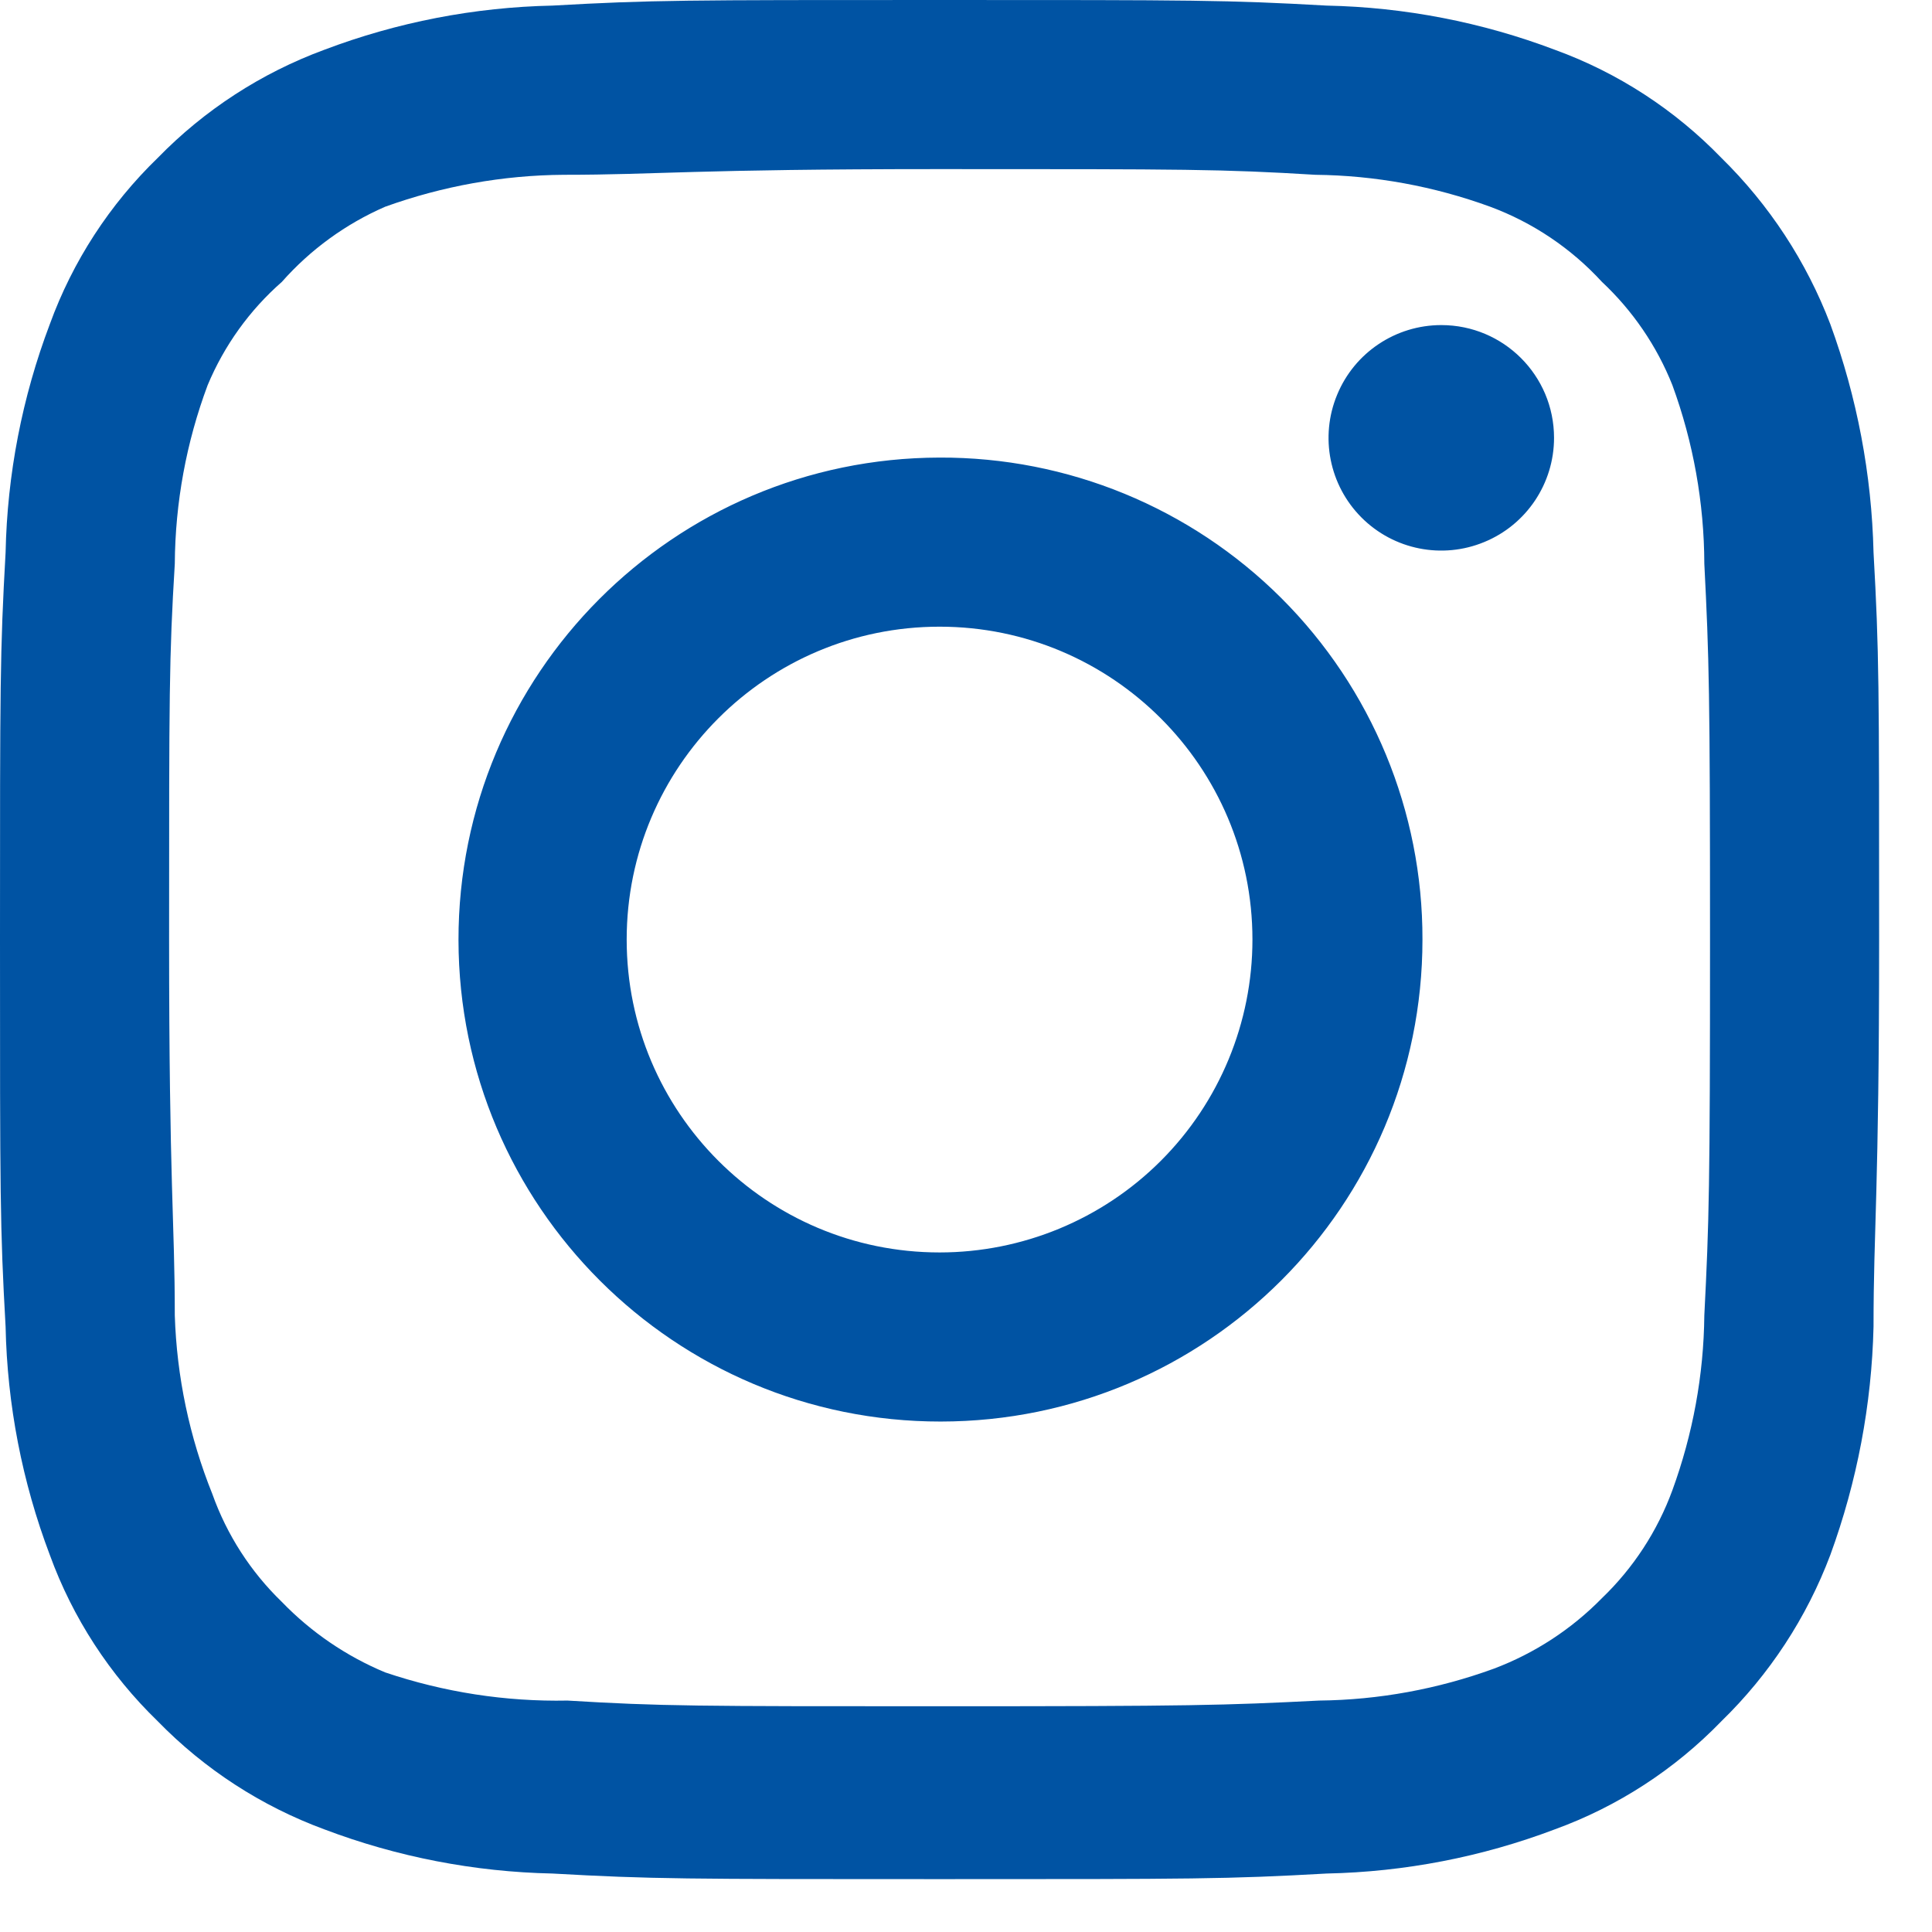 <svg width="19" height="19" viewBox="0 0 19 19" fill="none" xmlns="http://www.w3.org/2000/svg">
<path fill-rule="evenodd" clip-rule="evenodd" d="M14.174 3.197C13.726 3.197 13.321 3.467 13.15 3.882C12.978 4.296 13.073 4.773 13.39 5.09C13.707 5.407 14.184 5.502 14.598 5.33C15.013 5.159 15.283 4.754 15.283 4.306C15.283 3.693 14.787 3.197 14.174 3.197ZM18.425 5.433C18.407 4.666 18.263 3.908 18 3.188C17.765 2.572 17.399 2.014 16.928 1.552C16.47 1.079 15.911 0.715 15.292 0.49C14.574 0.218 13.815 0.071 13.047 0.055C12.067 0 11.753 0 9.24 0C6.727 0 6.413 0 5.433 0.055C4.665 0.071 3.906 0.218 3.188 0.49C2.57 0.718 2.011 1.081 1.552 1.552C1.079 2.01 0.715 2.569 0.49 3.188C0.218 3.906 0.071 4.665 0.055 5.433C0 6.413 0 6.727 0 9.24C0 11.753 0 12.067 0.055 13.047C0.071 13.815 0.218 14.574 0.49 15.292C0.715 15.911 1.079 16.47 1.552 16.928C2.011 17.399 2.57 17.762 3.188 17.99C3.906 18.262 4.665 18.409 5.433 18.425C6.413 18.48 6.727 18.48 9.24 18.48C11.753 18.48 12.067 18.48 13.047 18.425C13.815 18.409 14.574 18.262 15.292 17.99C15.911 17.765 16.47 17.401 16.928 16.928C17.401 16.468 17.767 15.91 18 15.292C18.263 14.572 18.407 13.813 18.425 13.047C18.425 12.067 18.48 11.753 18.48 9.24C18.48 6.727 18.48 6.413 18.425 5.433ZM16.761 12.936C16.755 13.523 16.648 14.104 16.447 14.655C16.3 15.057 16.063 15.42 15.754 15.717C15.454 16.023 15.092 16.259 14.692 16.41C14.141 16.611 13.559 16.718 12.973 16.724C12.049 16.771 11.707 16.78 9.277 16.78C6.847 16.78 6.505 16.78 5.581 16.724C4.972 16.736 4.366 16.642 3.788 16.447C3.406 16.288 3.06 16.052 2.772 15.754C2.465 15.457 2.231 15.094 2.088 14.692C1.863 14.133 1.738 13.538 1.719 12.936C1.719 12.012 1.663 11.67 1.663 9.24C1.663 6.81 1.663 6.468 1.719 5.544C1.723 4.944 1.832 4.35 2.042 3.788C2.205 3.398 2.454 3.051 2.772 2.772C3.053 2.454 3.4 2.202 3.788 2.033C4.352 1.83 4.945 1.723 5.544 1.719C6.468 1.719 6.81 1.663 9.24 1.663C11.67 1.663 12.012 1.663 12.936 1.719C13.523 1.725 14.104 1.832 14.655 2.033C15.075 2.189 15.451 2.442 15.754 2.772C16.057 3.056 16.294 3.403 16.447 3.788C16.653 4.351 16.759 4.945 16.761 5.544C16.808 6.468 16.817 6.81 16.817 9.24C16.817 11.67 16.808 12.012 16.761 12.936ZM9.24 4.5C6.623 4.505 4.506 6.629 4.509 9.246C4.513 11.863 6.636 13.982 9.252 13.98C11.869 13.978 13.989 11.857 13.989 9.24C13.992 7.98 13.492 6.772 12.601 5.882C11.709 4.992 10.499 4.495 9.24 4.5ZM9.24 12.317C7.541 12.317 6.163 10.939 6.163 9.24C6.163 7.541 7.541 6.163 9.24 6.163C10.939 6.163 12.317 7.541 12.317 9.24C12.317 10.056 11.993 10.839 11.416 11.416C10.839 11.993 10.056 12.317 9.24 12.317Z" fill="#0053A3"/>
</svg>
